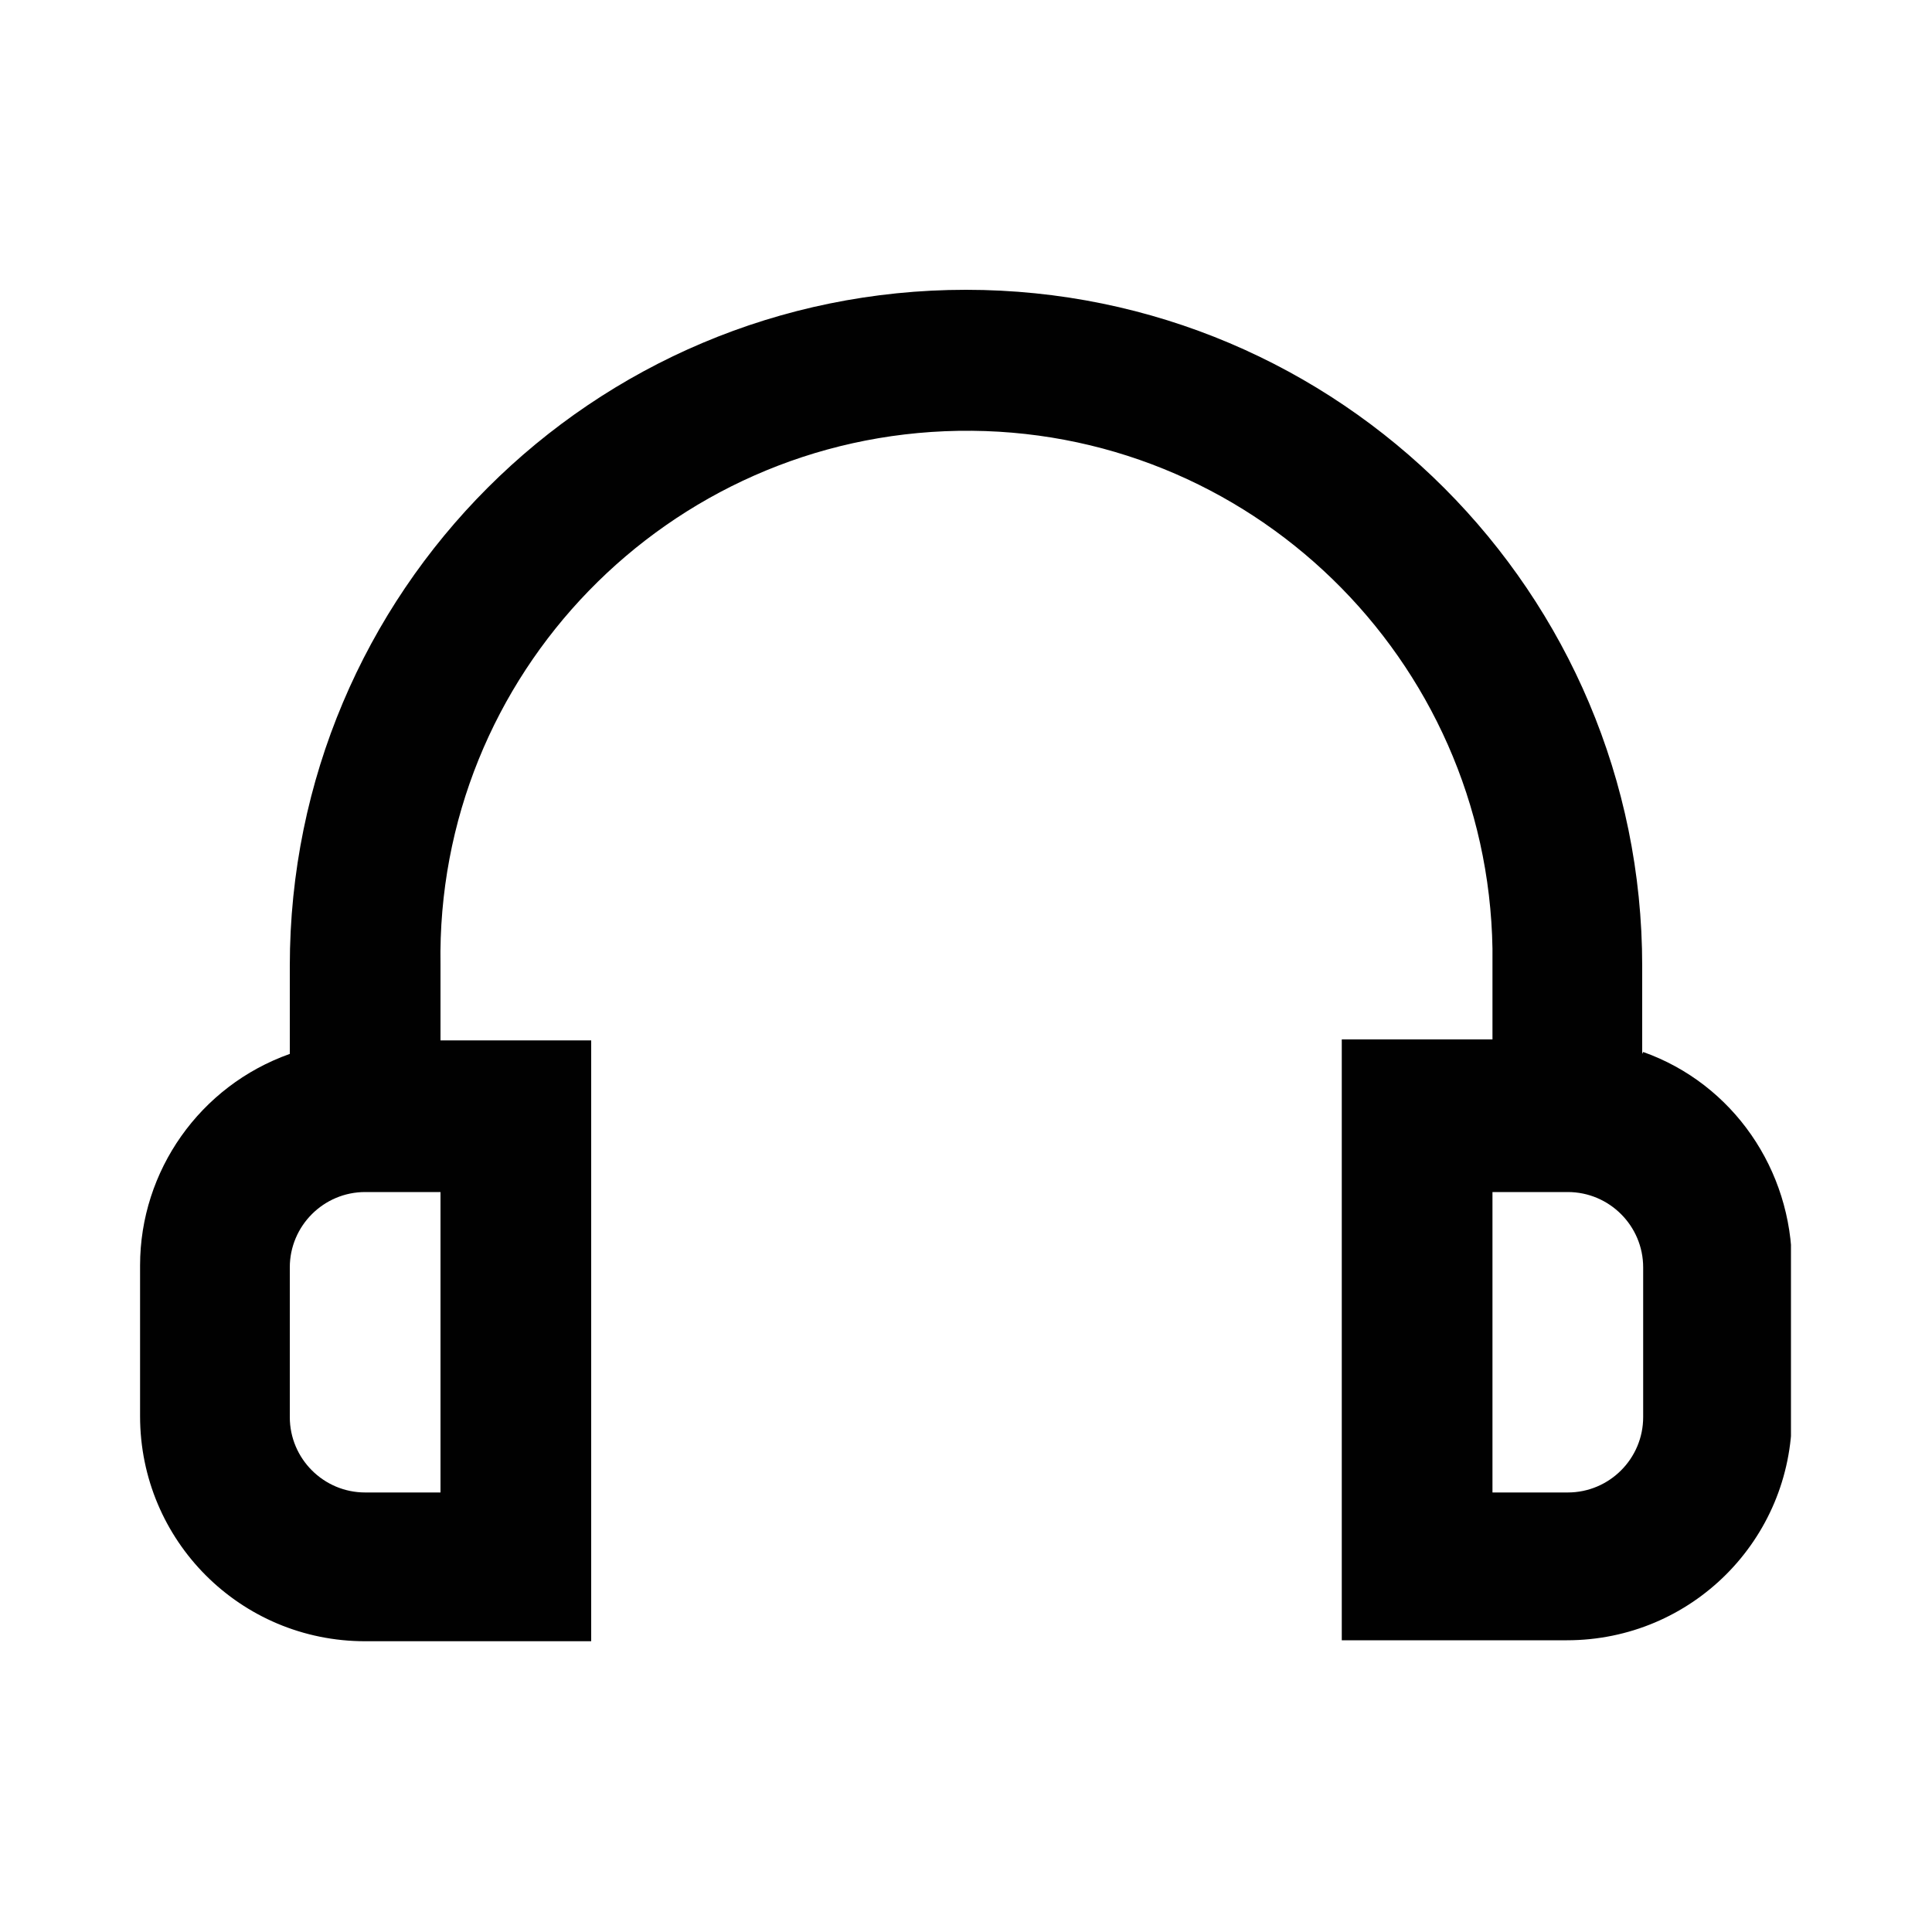 <?xml version="1.0" encoding="UTF-8"?>
<svg xmlns="http://www.w3.org/2000/svg" xmlns:xlink="http://www.w3.org/1999/xlink" id="Calque_1" viewBox="0 0 20 20">
  <defs>
    <style>
      .cls-1 {
        fill: none;
      }

      .cls-2 {
        fill: #010101;
      }

      .cls-3 {
        fill: #fff;
      }

      .cls-4 {
        clip-path: url(#clippath);
      }
    </style>
    <clipPath id="clippath">
      <rect class="cls-1" x="1.45" y="3" width="17.09" height="14"></rect>
    </clipPath>
  </defs>
  <rect class="cls-3" x="-.09" y="-.09" width="20.18" height="20.19"></rect>
  <g class="cls-4">
    <g id="Groupe_3003">
      <path id="Tracé_7709" class="cls-2" d="M17,10.91v-.91c0-3.86-3.13-7-7-7s-7,3.13-7,7v.91c-.93.33-1.55,1.21-1.55,2.19v1.56c0,1.29,1.04,2.33,2.33,2.33h2.34v-6.22h-1.56v-.78c-.05-3.01,2.36-5.48,5.36-5.53,3.01-.05,5.48,2.36,5.53,5.36,0,.05,0,.11,0,.16v.78h-1.56v6.22h2.33c1.29,0,2.33-1.04,2.33-2.33v-1.55c0-.99-.61-1.88-1.54-2.21M4.56,15.45h-.78c-.43,0-.78-.35-.78-.78v-1.55c0-.43.35-.78.78-.78h.78v3.11ZM17.01,14.67c0,.43-.35.78-.78.78h-.78v-3.11h.78c.43,0,.78.35.78.78v1.55Z"></path>
    </g>
  </g>
</svg>
